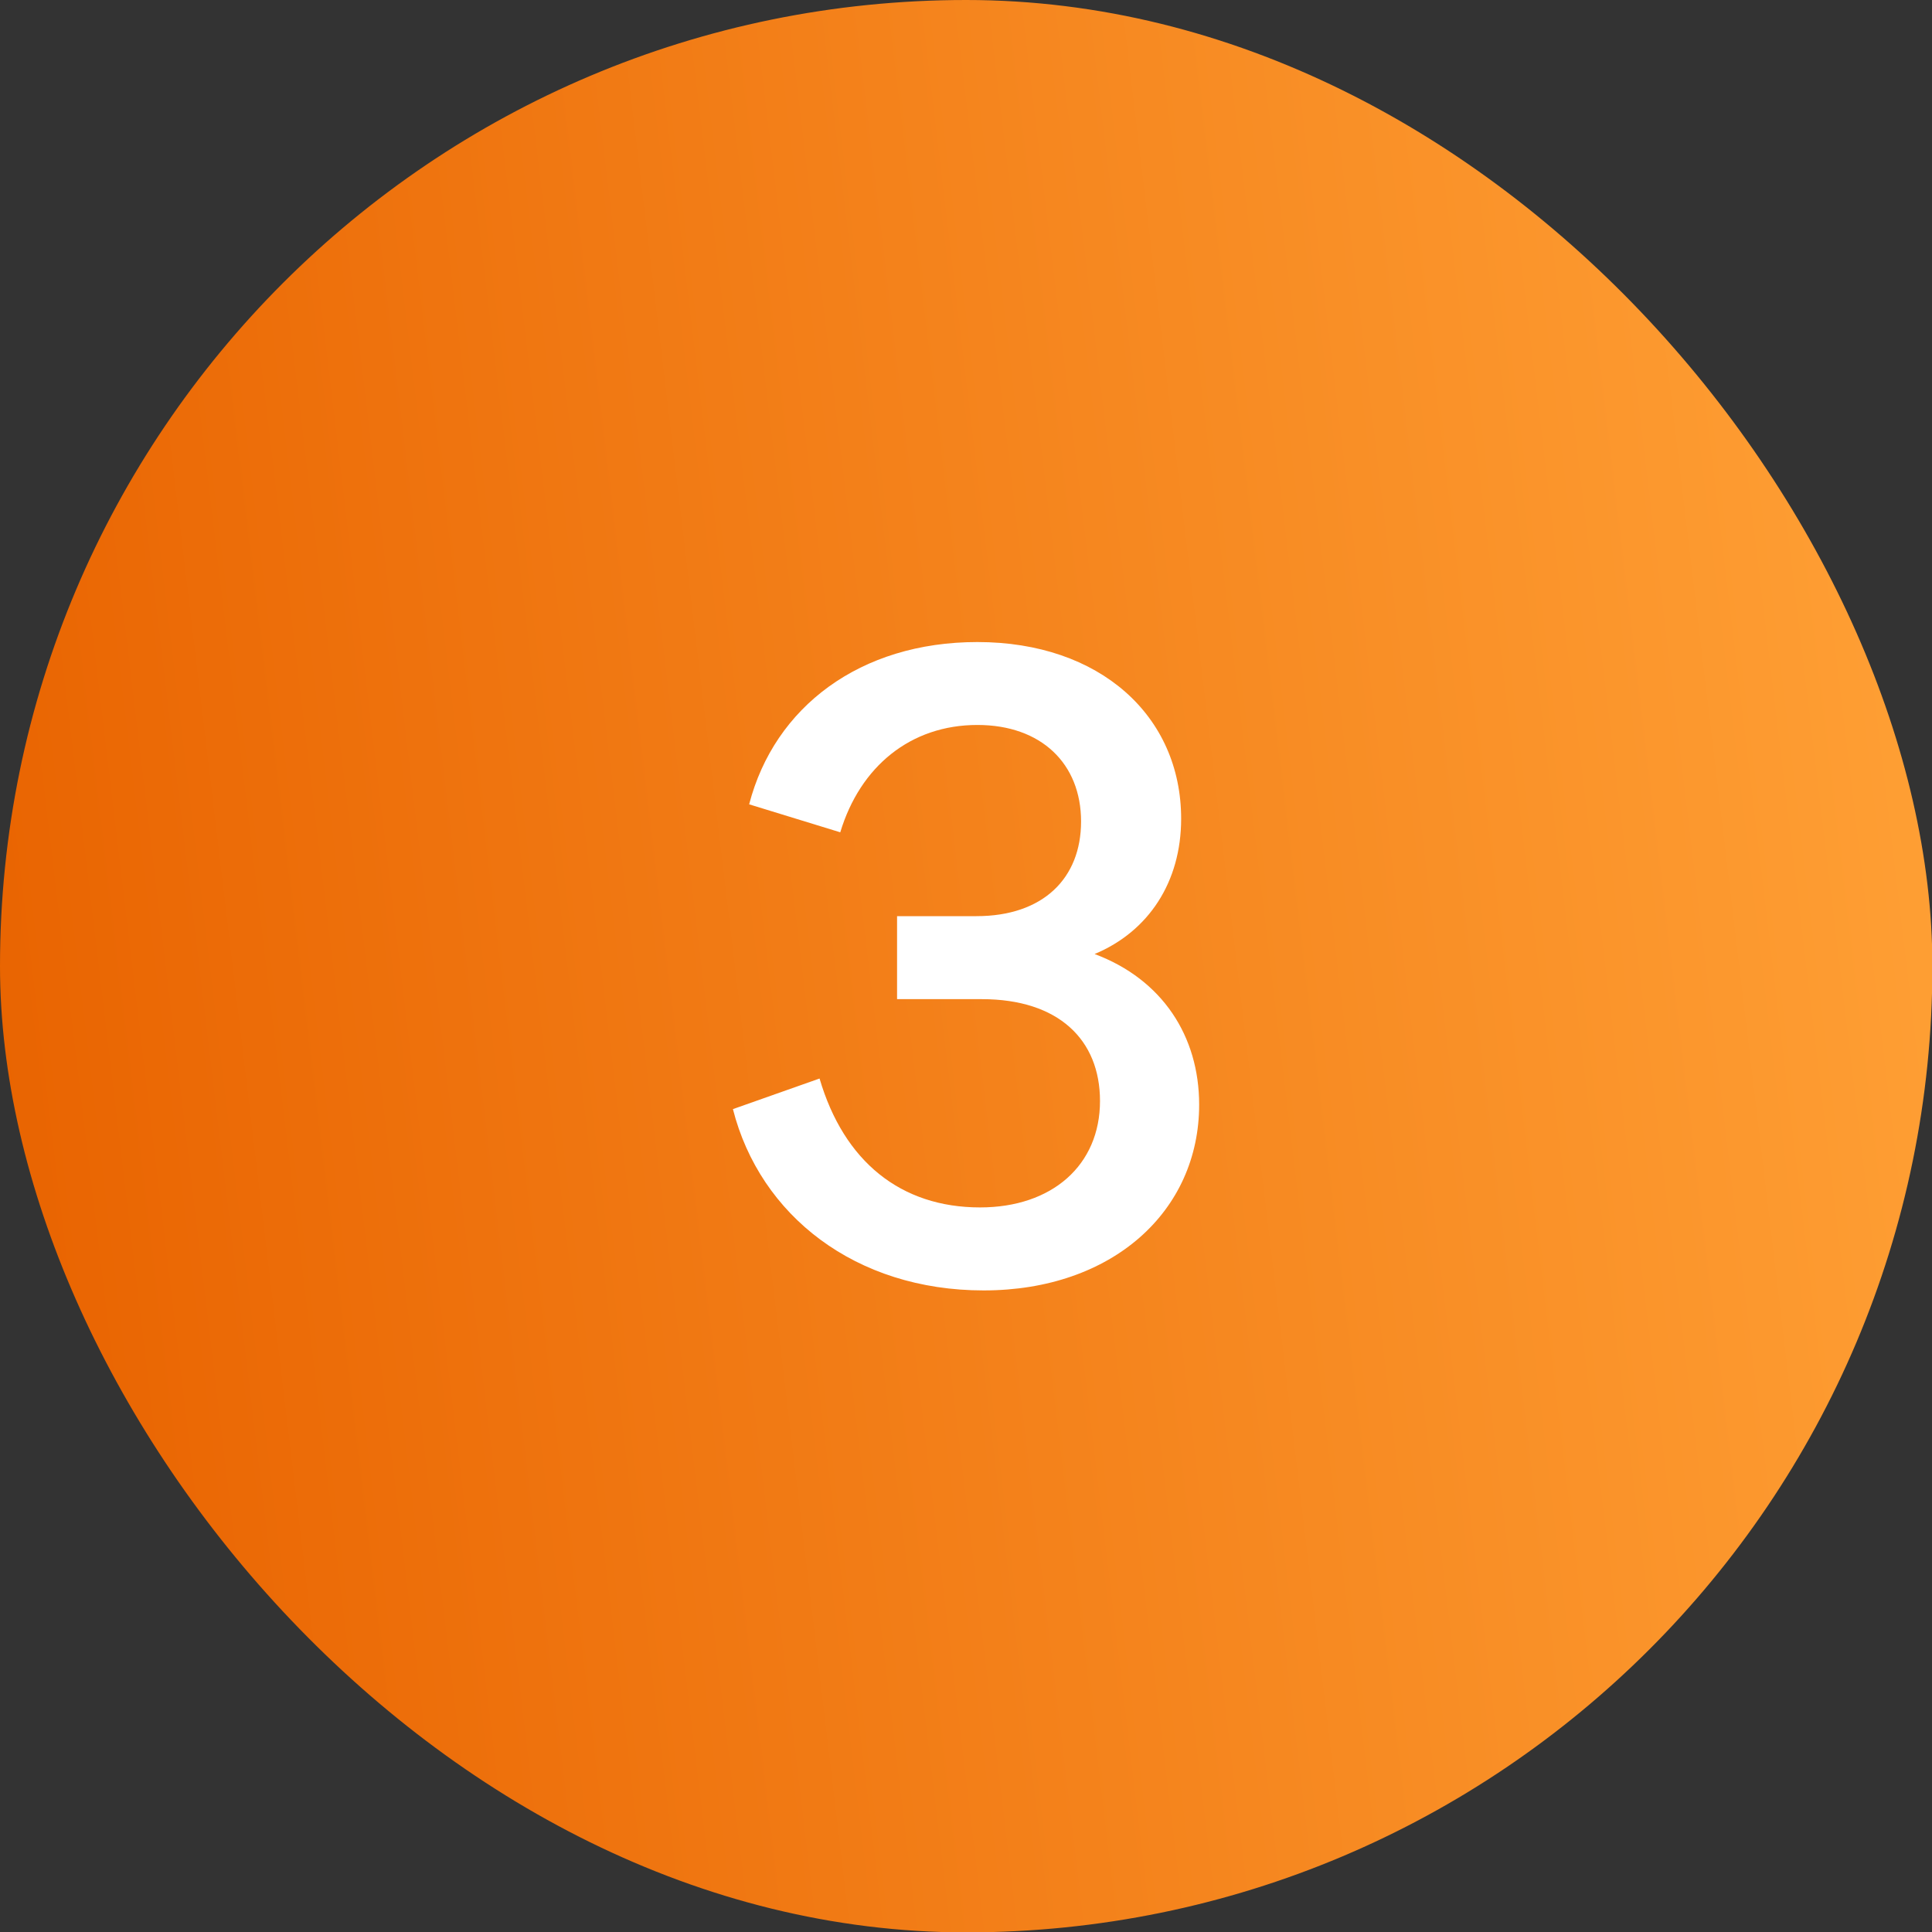 <?xml version="1.0" encoding="UTF-8"?> <svg xmlns="http://www.w3.org/2000/svg" width="25" height="25" viewBox="0 0 25 25" fill="none"><rect x="0" y="0" width="25" height="25" fill="#333333" stroke="none"/><rect width="25.005" height="25.005" rx="12.503" fill="url(#paint0_linear_336_6826)"></rect><path d="M11.608 11.855H12.635C13.498 11.855 13.989 11.365 13.989 10.63C13.989 9.883 13.475 9.381 12.647 9.381C11.783 9.381 11.13 9.918 10.873 10.77L9.694 10.408C10.021 9.148 11.13 8.308 12.647 8.308C14.234 8.308 15.284 9.264 15.284 10.595C15.284 11.412 14.864 12.053 14.164 12.345C15.039 12.672 15.517 13.407 15.517 14.294C15.517 15.671 14.397 16.698 12.728 16.698C11.071 16.698 9.834 15.729 9.484 14.352L10.605 13.956C10.92 15.029 11.655 15.624 12.682 15.624C13.615 15.624 14.234 15.076 14.234 14.247C14.234 13.454 13.697 12.929 12.705 12.929H11.608V11.855Z" fill="white"></path><defs><linearGradient id="paint0_linear_336_6826" x1="24.044" y1="-1.75" x2="-1.569" y2="1.313" gradientUnits="userSpaceOnUse"><stop stop-color="#FFA035"></stop><stop offset="1" stop-color="#E96401"></stop></linearGradient></defs></svg> 